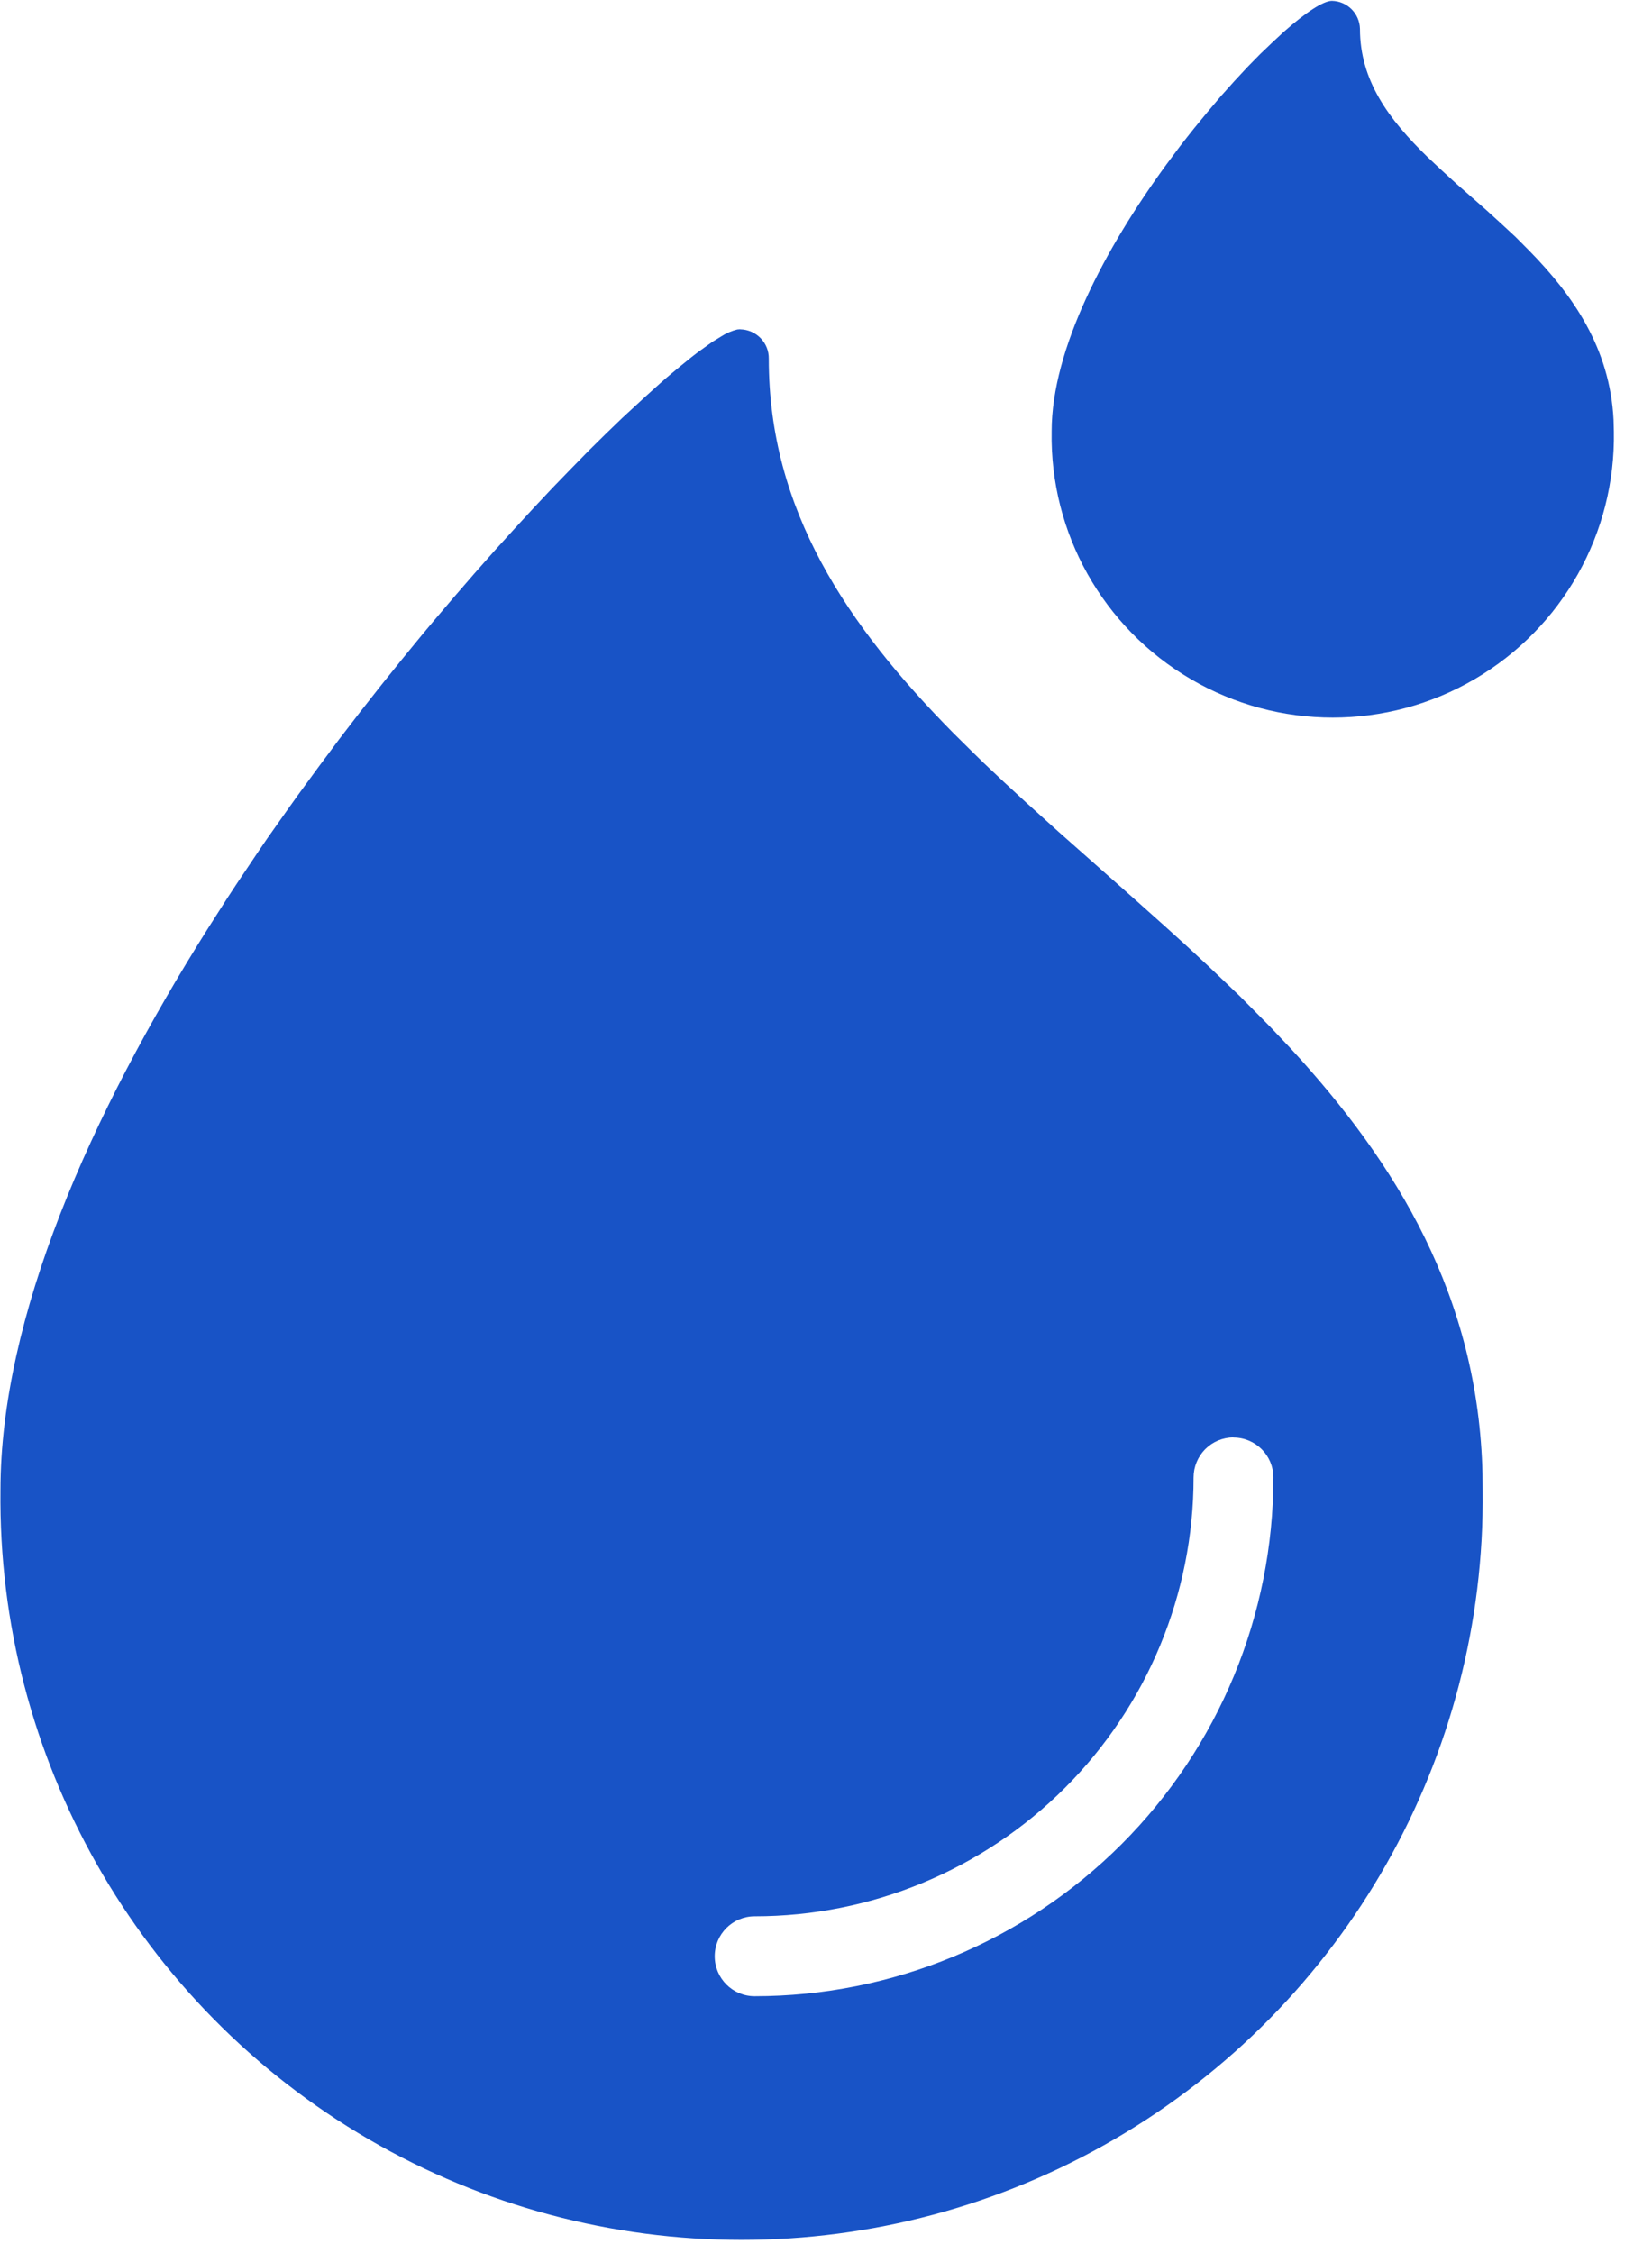 <?xml version="1.0" encoding="UTF-8"?>
<svg width="22px" height="30px" viewBox="0 0 22 30" version="1.1" xmlns="http://www.w3.org/2000/svg" xmlns:xlink="http://www.w3.org/1999/xlink">
    <!-- Generator: Sketch 63.1 (92452) - https://sketch.com -->
    <title>血液科</title>
    <desc>Created with Sketch.</desc>
    <g id="页面-1" stroke="none" stroke-width="1" fill="none" fill-rule="evenodd">
        <g id="血液科" fill="#1853C6" fill-rule="nonzero">
            <path d="M9.857,4.385 C10.071,4.389 10.242,4.564 10.238,4.777 C10.238,6.798 11.287,8.332 12.693,9.758 L12.961,10.023 L13.097,10.156 L13.375,10.418 L13.66,10.681 L14.094,11.073 L15.109,11.972 L15.531,12.349 L15.811,12.603 L16.094,12.866 L16.234,12.999 L16.512,13.265 L16.783,13.538 L16.917,13.674 L17.18,13.952 C18.603,15.493 19.688,17.265 19.743,19.63 L19.745,19.844 C19.785,23.396 17.912,26.696 14.842,28.484 C11.772,30.272 7.978,30.272 4.908,28.484 C1.838,26.696 -0.034,23.396 0.006,19.844 C0.006,17.536 1.204,14.845 2.77,12.361 L3.026,11.96 L3.157,11.761 L3.421,11.367 L3.555,11.17 L3.828,10.783 L3.964,10.592 L4.24,10.215 L4.517,9.843 L4.796,9.48 L5.076,9.124 L5.355,8.777 L5.633,8.438 L5.772,8.272 L6.047,7.949 L6.319,7.635 L6.587,7.332 L6.851,7.041 L7.109,6.761 L7.36,6.494 L7.605,6.241 L7.84,6.001 L8.069,5.775 L8.288,5.564 L8.598,5.278 L8.789,5.106 L8.88,5.026 L9.054,4.881 L9.213,4.752 L9.287,4.695 L9.426,4.595 L9.488,4.551 L9.604,4.48 C9.67,4.437 9.742,4.406 9.818,4.387 L9.857,4.384 L9.857,4.385 Z M16.426,19.139 C16.285,19.14 16.15,19.196 16.05,19.296 C15.951,19.396 15.895,19.532 15.895,19.673 C15.895,21.223 15.279,22.709 14.183,23.805 C13.086,24.901 11.6,25.516 10.05,25.516 C9.756,25.516 9.518,25.754 9.518,26.048 C9.518,26.342 9.756,26.58 10.05,26.58 C11.882,26.58 13.639,25.852 14.935,24.557 C16.231,23.261 16.958,21.504 16.958,19.671 C16.957,19.378 16.719,19.141 16.426,19.141 L16.426,19.139 Z M17.738,0.011 C17.942,0.016 18.106,0.18 18.111,0.384 C18.111,1.07 18.49,1.585 19.012,2.092 L19.202,2.27 L19.4,2.451 L19.8,2.803 L19.991,2.977 L20.182,3.154 L20.367,3.34 C20.95,3.935 21.44,4.638 21.488,5.59 L21.492,5.743 C21.517,7.097 20.809,8.358 19.64,9.042 C18.472,9.726 17.025,9.726 15.857,9.042 C14.688,8.358 13.98,7.097 14.005,5.743 C14.005,4.647 14.72,3.303 15.532,2.192 L15.713,1.949 C15.775,1.87 15.835,1.792 15.897,1.715 L16.08,1.492 L16.261,1.278 L16.441,1.077 L16.614,0.891 L16.784,0.718 L16.946,0.563 L17.097,0.423 C17.392,0.162 17.624,0.011 17.738,0.011 L17.738,0.011 Z" id="形状"></path>
        </g>
    </g>
</svg>